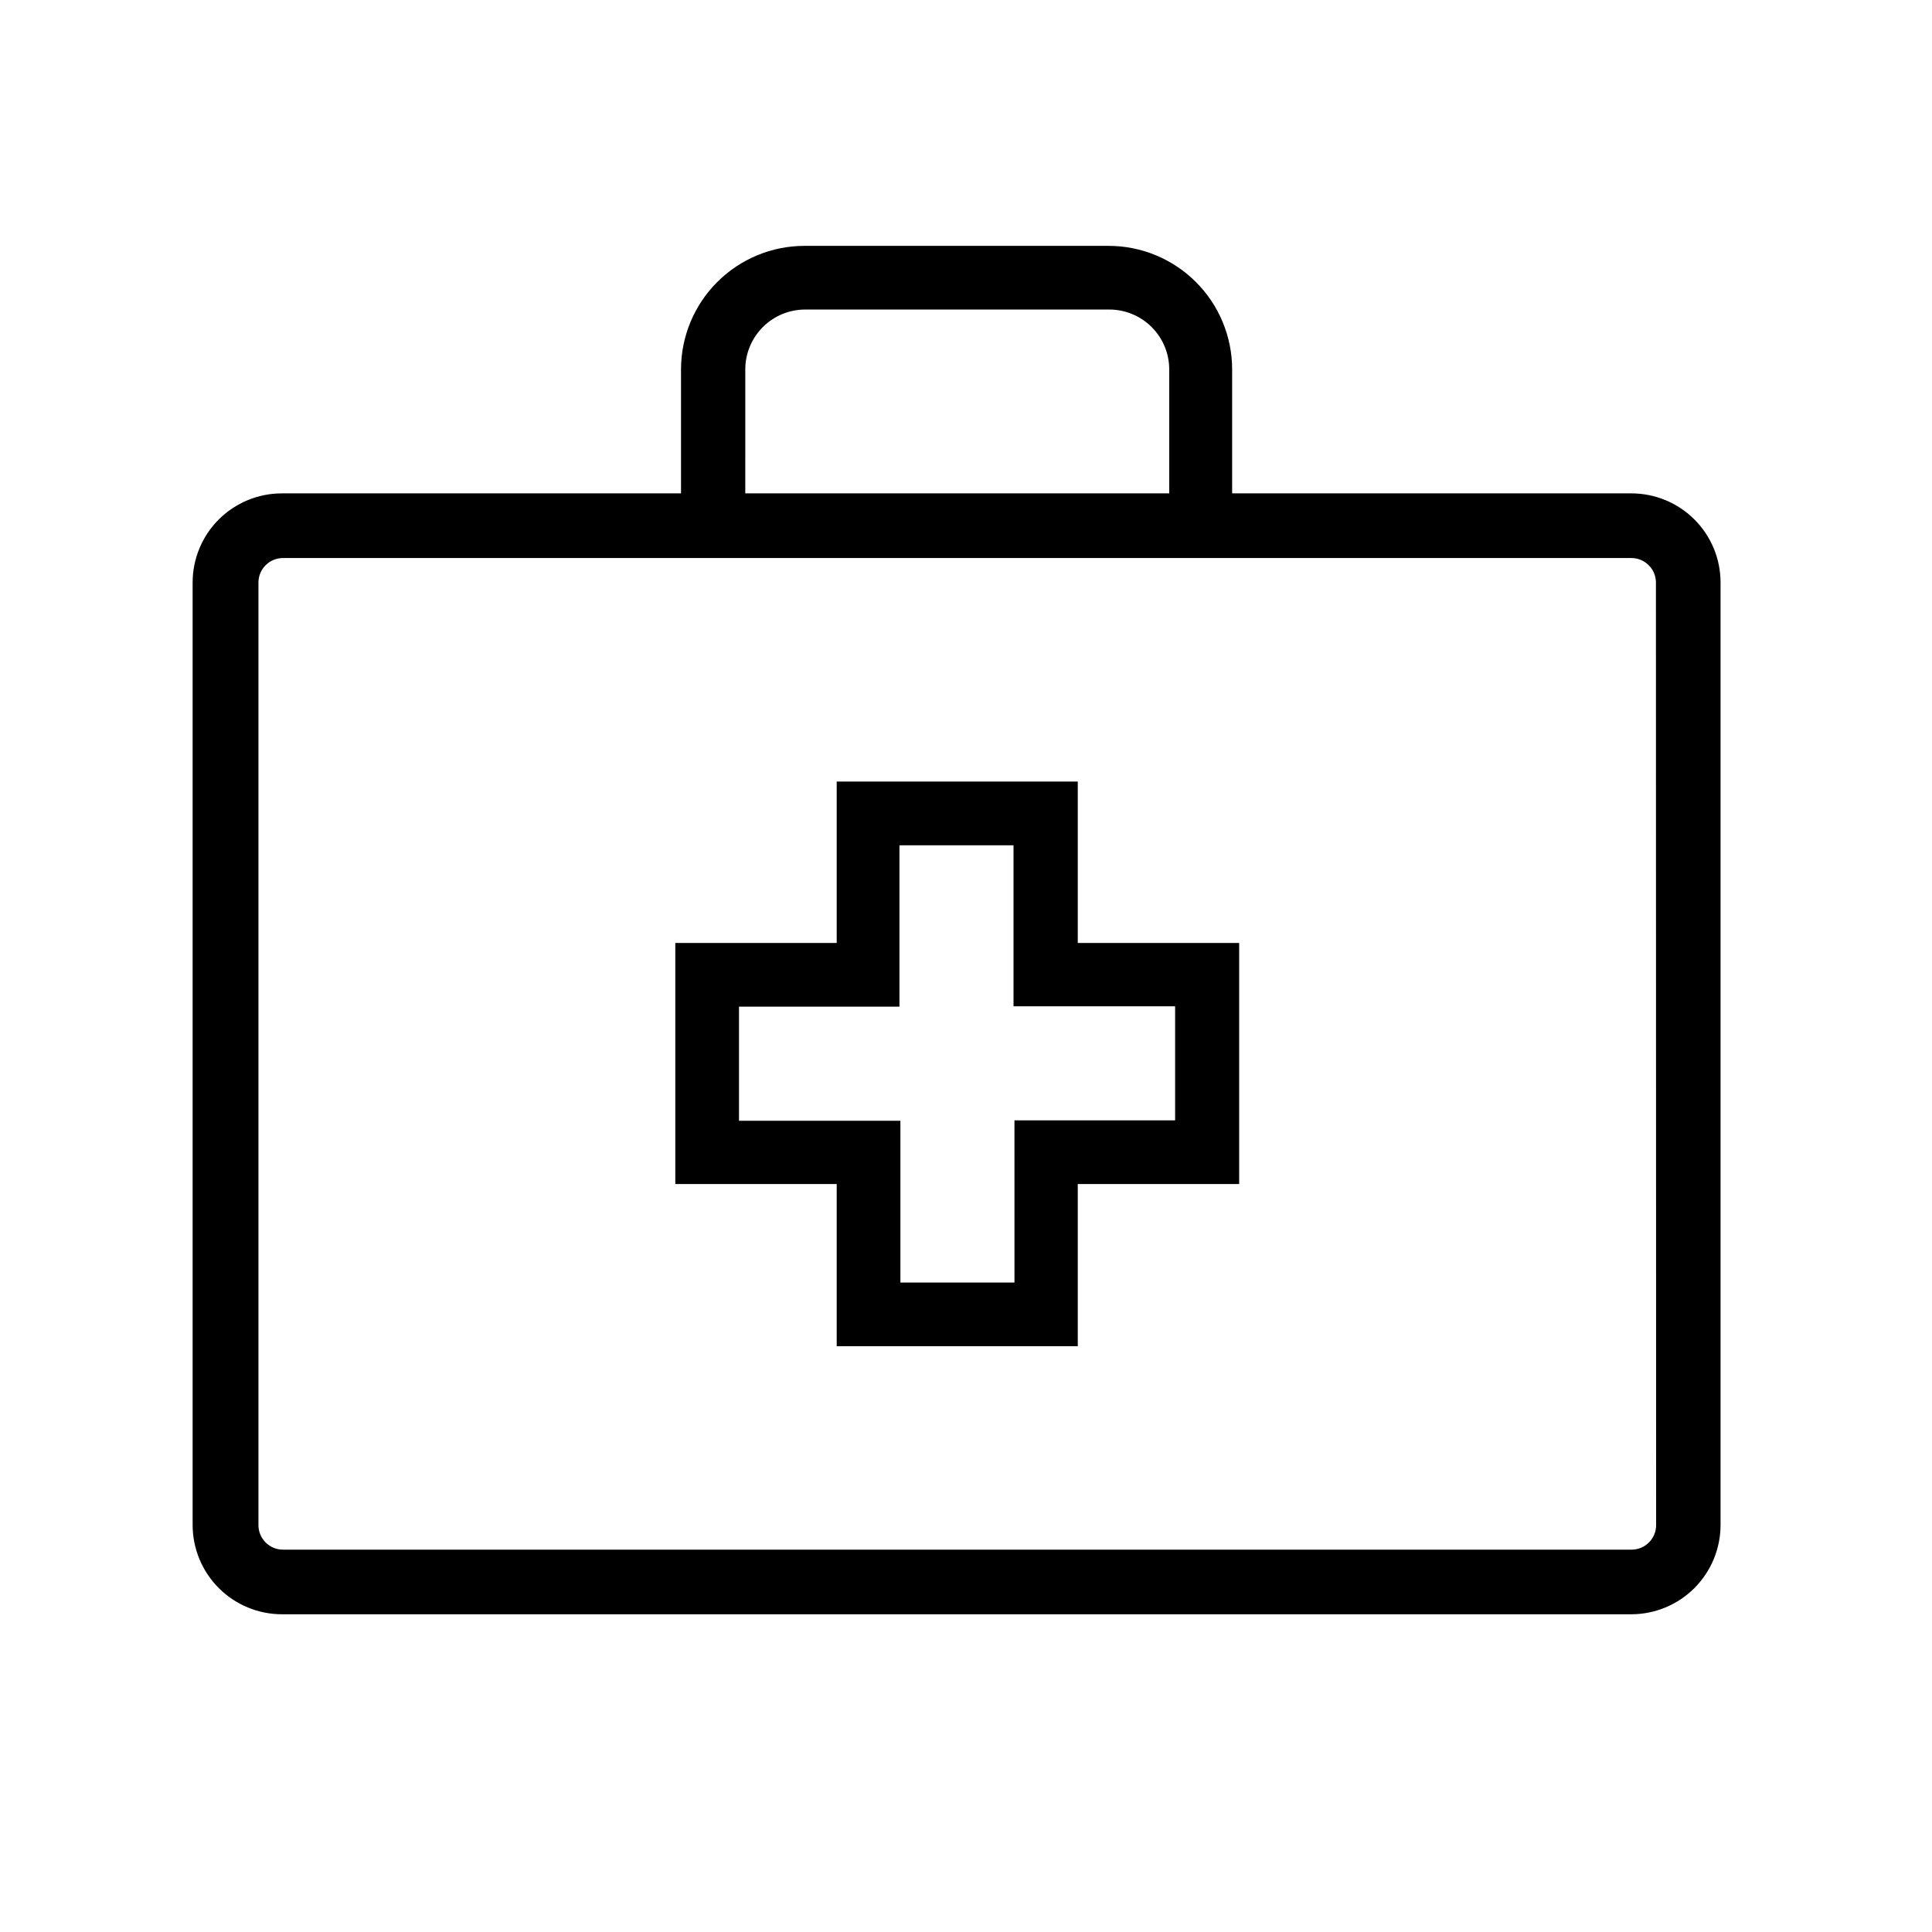 <?xml version="1.0" encoding="UTF-8"?>
<!-- Uploaded to: SVG Repo, www.svgrepo.com, Generator: SVG Repo Mixer Tools -->
<svg fill="#000000" width="800px" height="800px" version="1.1" viewBox="144 144 512 512" xmlns="http://www.w3.org/2000/svg">
 <g>
  <path d="m429.62 500.76h-63.883v-42.977h-42.773v-63.883h42.773v-42.773h63.883v42.773h42.773v63.883h-42.773zm-47.004-16.879h30.23l-0.004-42.977h42.574v-30.23h-42.824v-42.668h-30.23v42.773h-42.52v30.23h42.773z"/>
  <path d="m576.33 274.75h-105.8v-32.898c-0.012-8.676-3.469-16.992-9.609-23.121-6.141-6.133-14.461-9.574-23.137-9.574h-80.609c-8.668 0.012-16.977 3.461-23.105 9.59-6.129 6.129-9.578 14.438-9.594 23.105v32.898h-105.8c-6.266 0-12.273 2.492-16.707 6.922-4.43 4.43-6.922 10.441-6.922 16.707v249.79c0.016 6.262 2.508 12.266 6.938 16.695 4.43 4.426 10.43 6.922 16.691 6.934h357.66c6.262-0.012 12.266-2.508 16.691-6.934 4.43-4.43 6.922-10.434 6.938-16.695v-249.79c0-6.266-2.488-12.277-6.922-16.707-4.43-4.43-10.441-6.922-16.707-6.922zm-234.82-32.898c0.012-4.199 1.691-8.223 4.664-11.188 2.977-2.965 7.004-4.633 11.203-4.633h80.609c4.203 0 8.23 1.668 11.207 4.633 2.973 2.965 4.652 6.988 4.664 11.188v32.898h-112.35zm241.38 306.32c0 1.734-0.691 3.394-1.922 4.613-1.23 1.223-2.898 1.898-4.629 1.887h-357.35c-3.59 0-6.5-2.91-6.5-6.5v-249.79c0-3.59 2.91-6.496 6.5-6.496h357.35c1.723 0 3.375 0.684 4.594 1.902s1.906 2.871 1.906 4.594z"/>
 </g>
</svg>